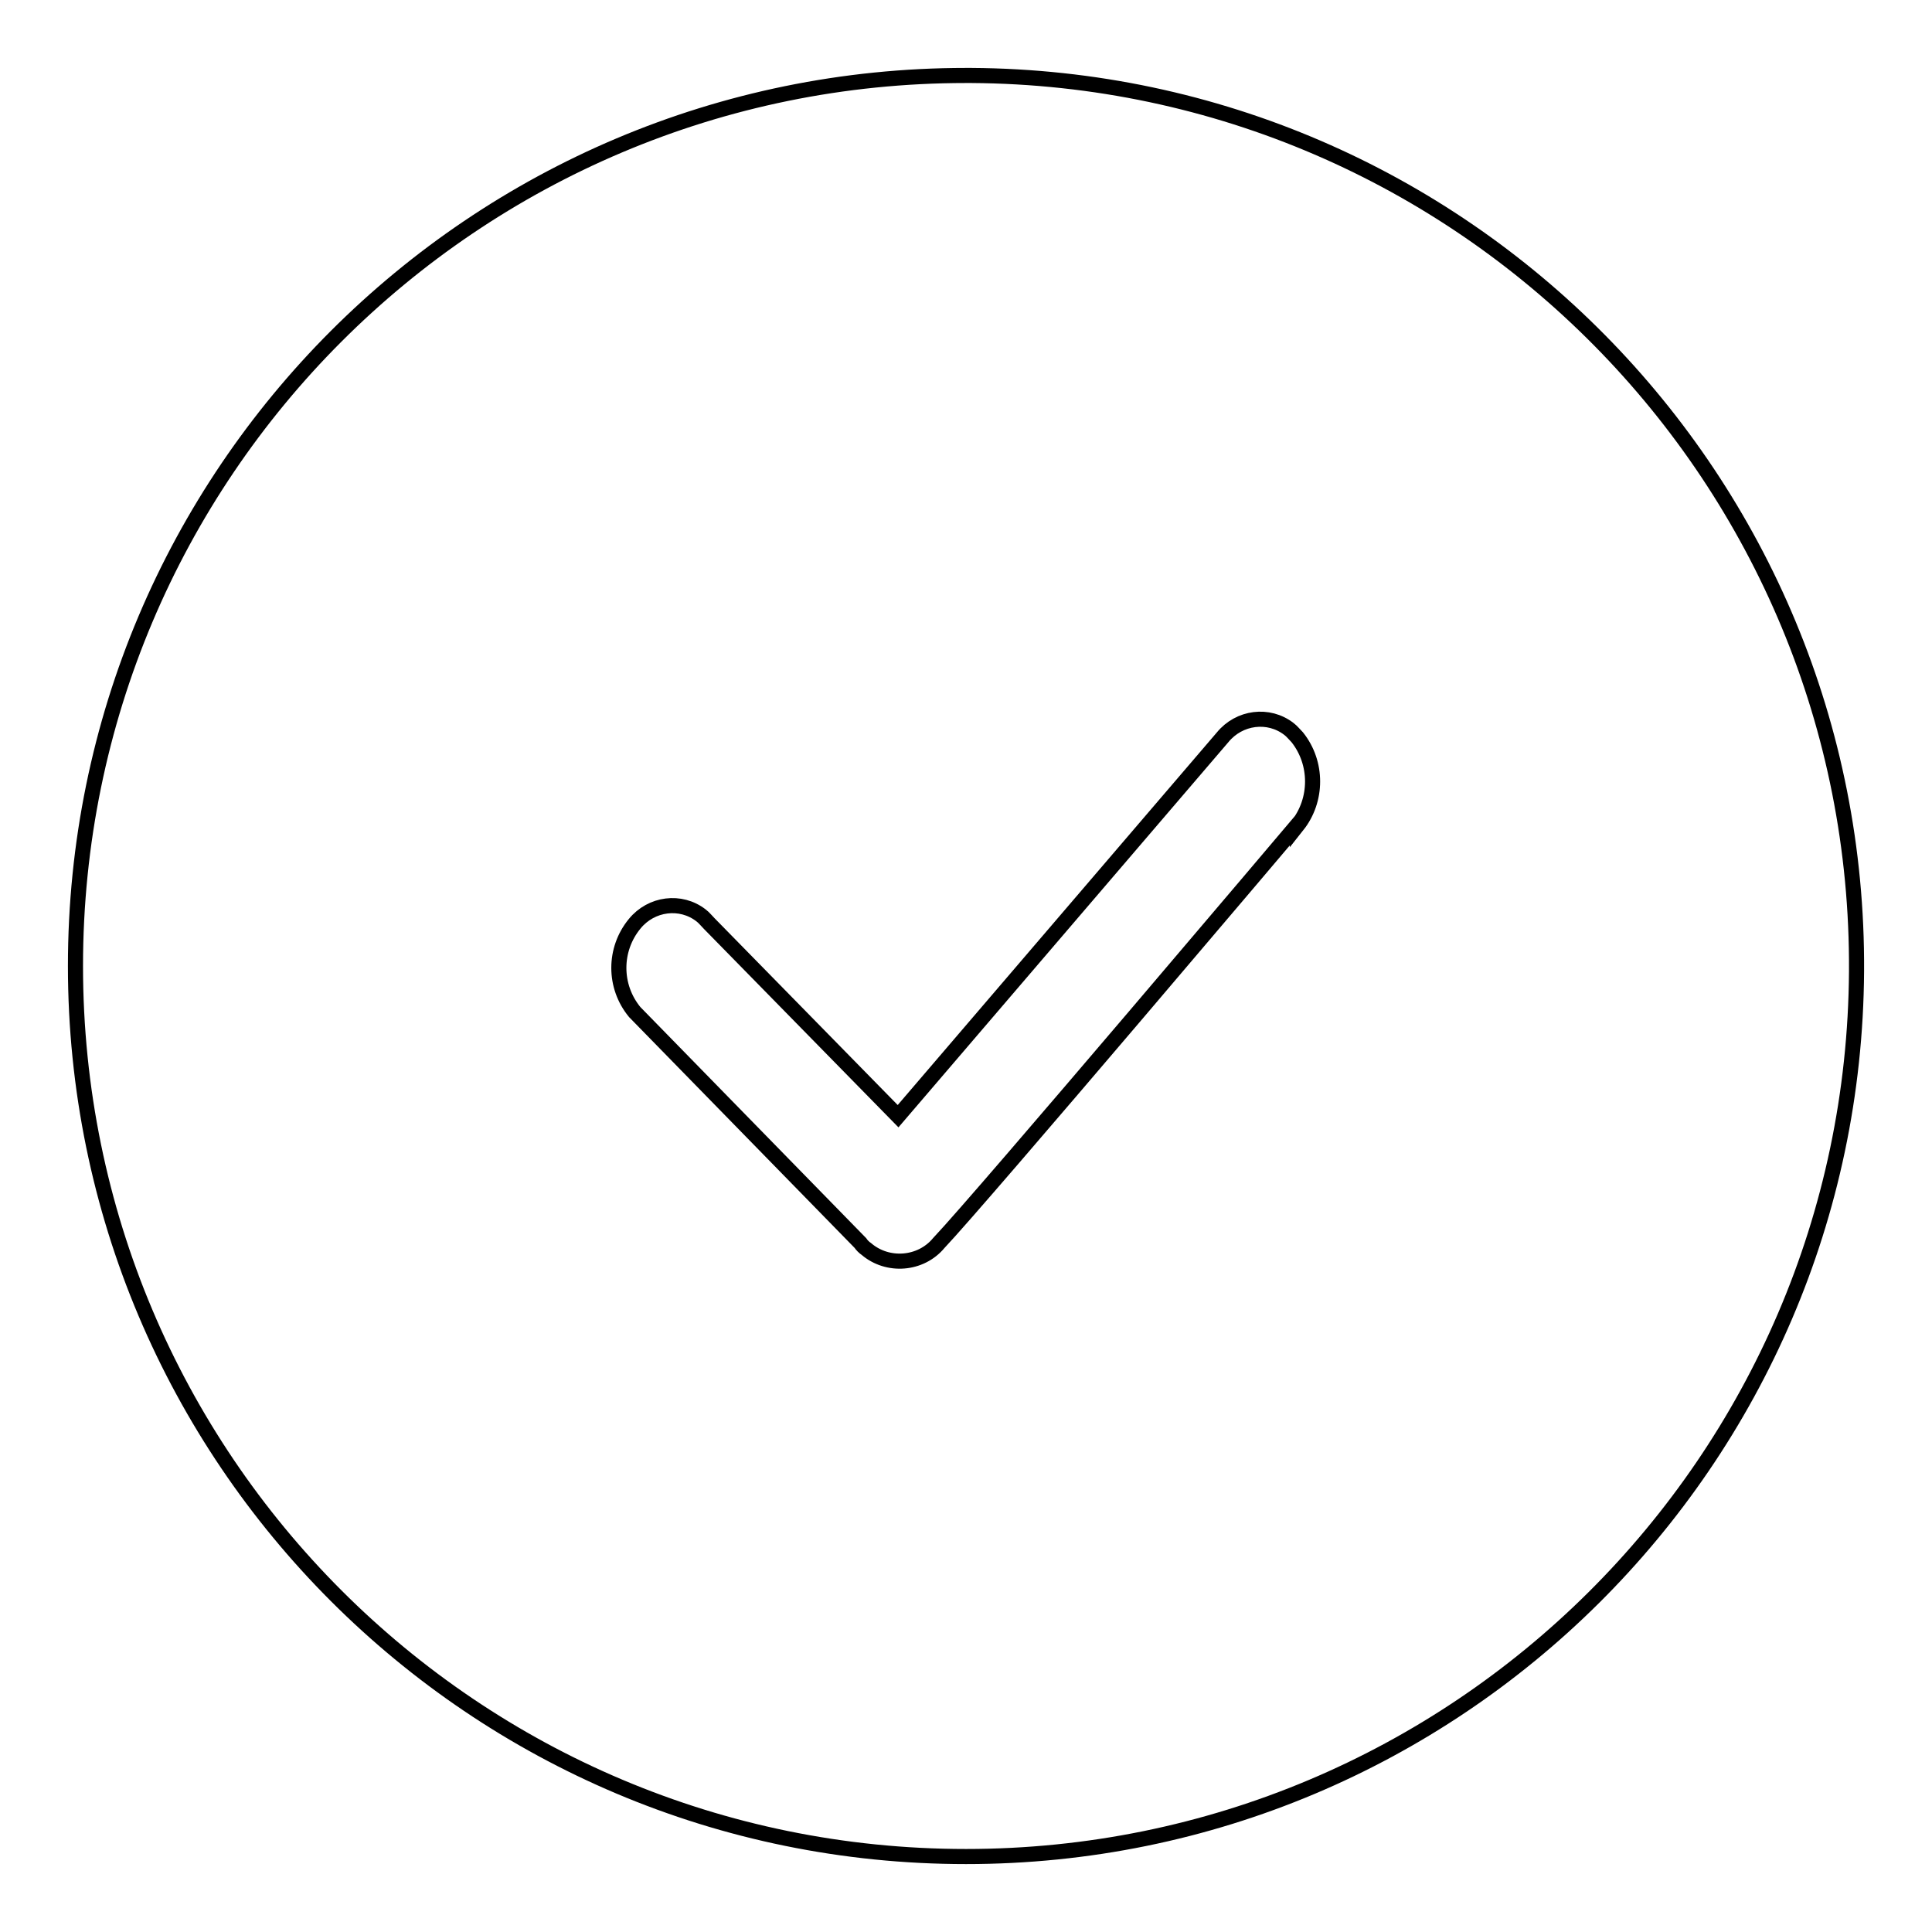 <?xml version="1.0" encoding="utf-8"?>
<!-- Svg Vector Icons : http://www.onlinewebfonts.com/icon -->
<!DOCTYPE svg PUBLIC "-//W3C//DTD SVG 1.1//EN" "http://www.w3.org/Graphics/SVG/1.1/DTD/svg11.dtd">
<svg version="1.1" xmlns="http://www.w3.org/2000/svg" xmlns:xlink="http://www.w3.org/1999/xlink" x="0px" y="0px" viewBox="0 0 256 256" enable-background="new 0 0 256 256" xml:space="preserve">
<g> <path stroke-width="2" fill-opacity="0" stroke="#000000"  d="M128,10C62.8,10,10,62.8,10,128c0,65.2,52.8,118,118,118c64.9,0,117.6-52.4,118-117.3 C246.4,63.6,193.9,10.4,128.7,10C128.5,10,128.2,10,128,10z M171.9,109.3c0,0-41.9,49.5-47.5,55.4c-2.4,2.9-6.8,3.2-9.6,0.8 c-0.3-0.2-0.6-0.5-0.8-0.8l-29.9-30.6c-2.8-3.4-2.8-8.3,0-11.7c2.2-2.7,6.1-3.2,8.8-1.1c0.4,0.3,0.7,0.7,1.1,1.1l25,25.5l43-50.2 c2.2-2.7,6.1-3.2,8.8-1.1c0.4,0.3,0.7,0.7,1.1,1.1c2.7,3.4,2.7,8.3,0,11.7V109.3z"/></g>
</svg>
